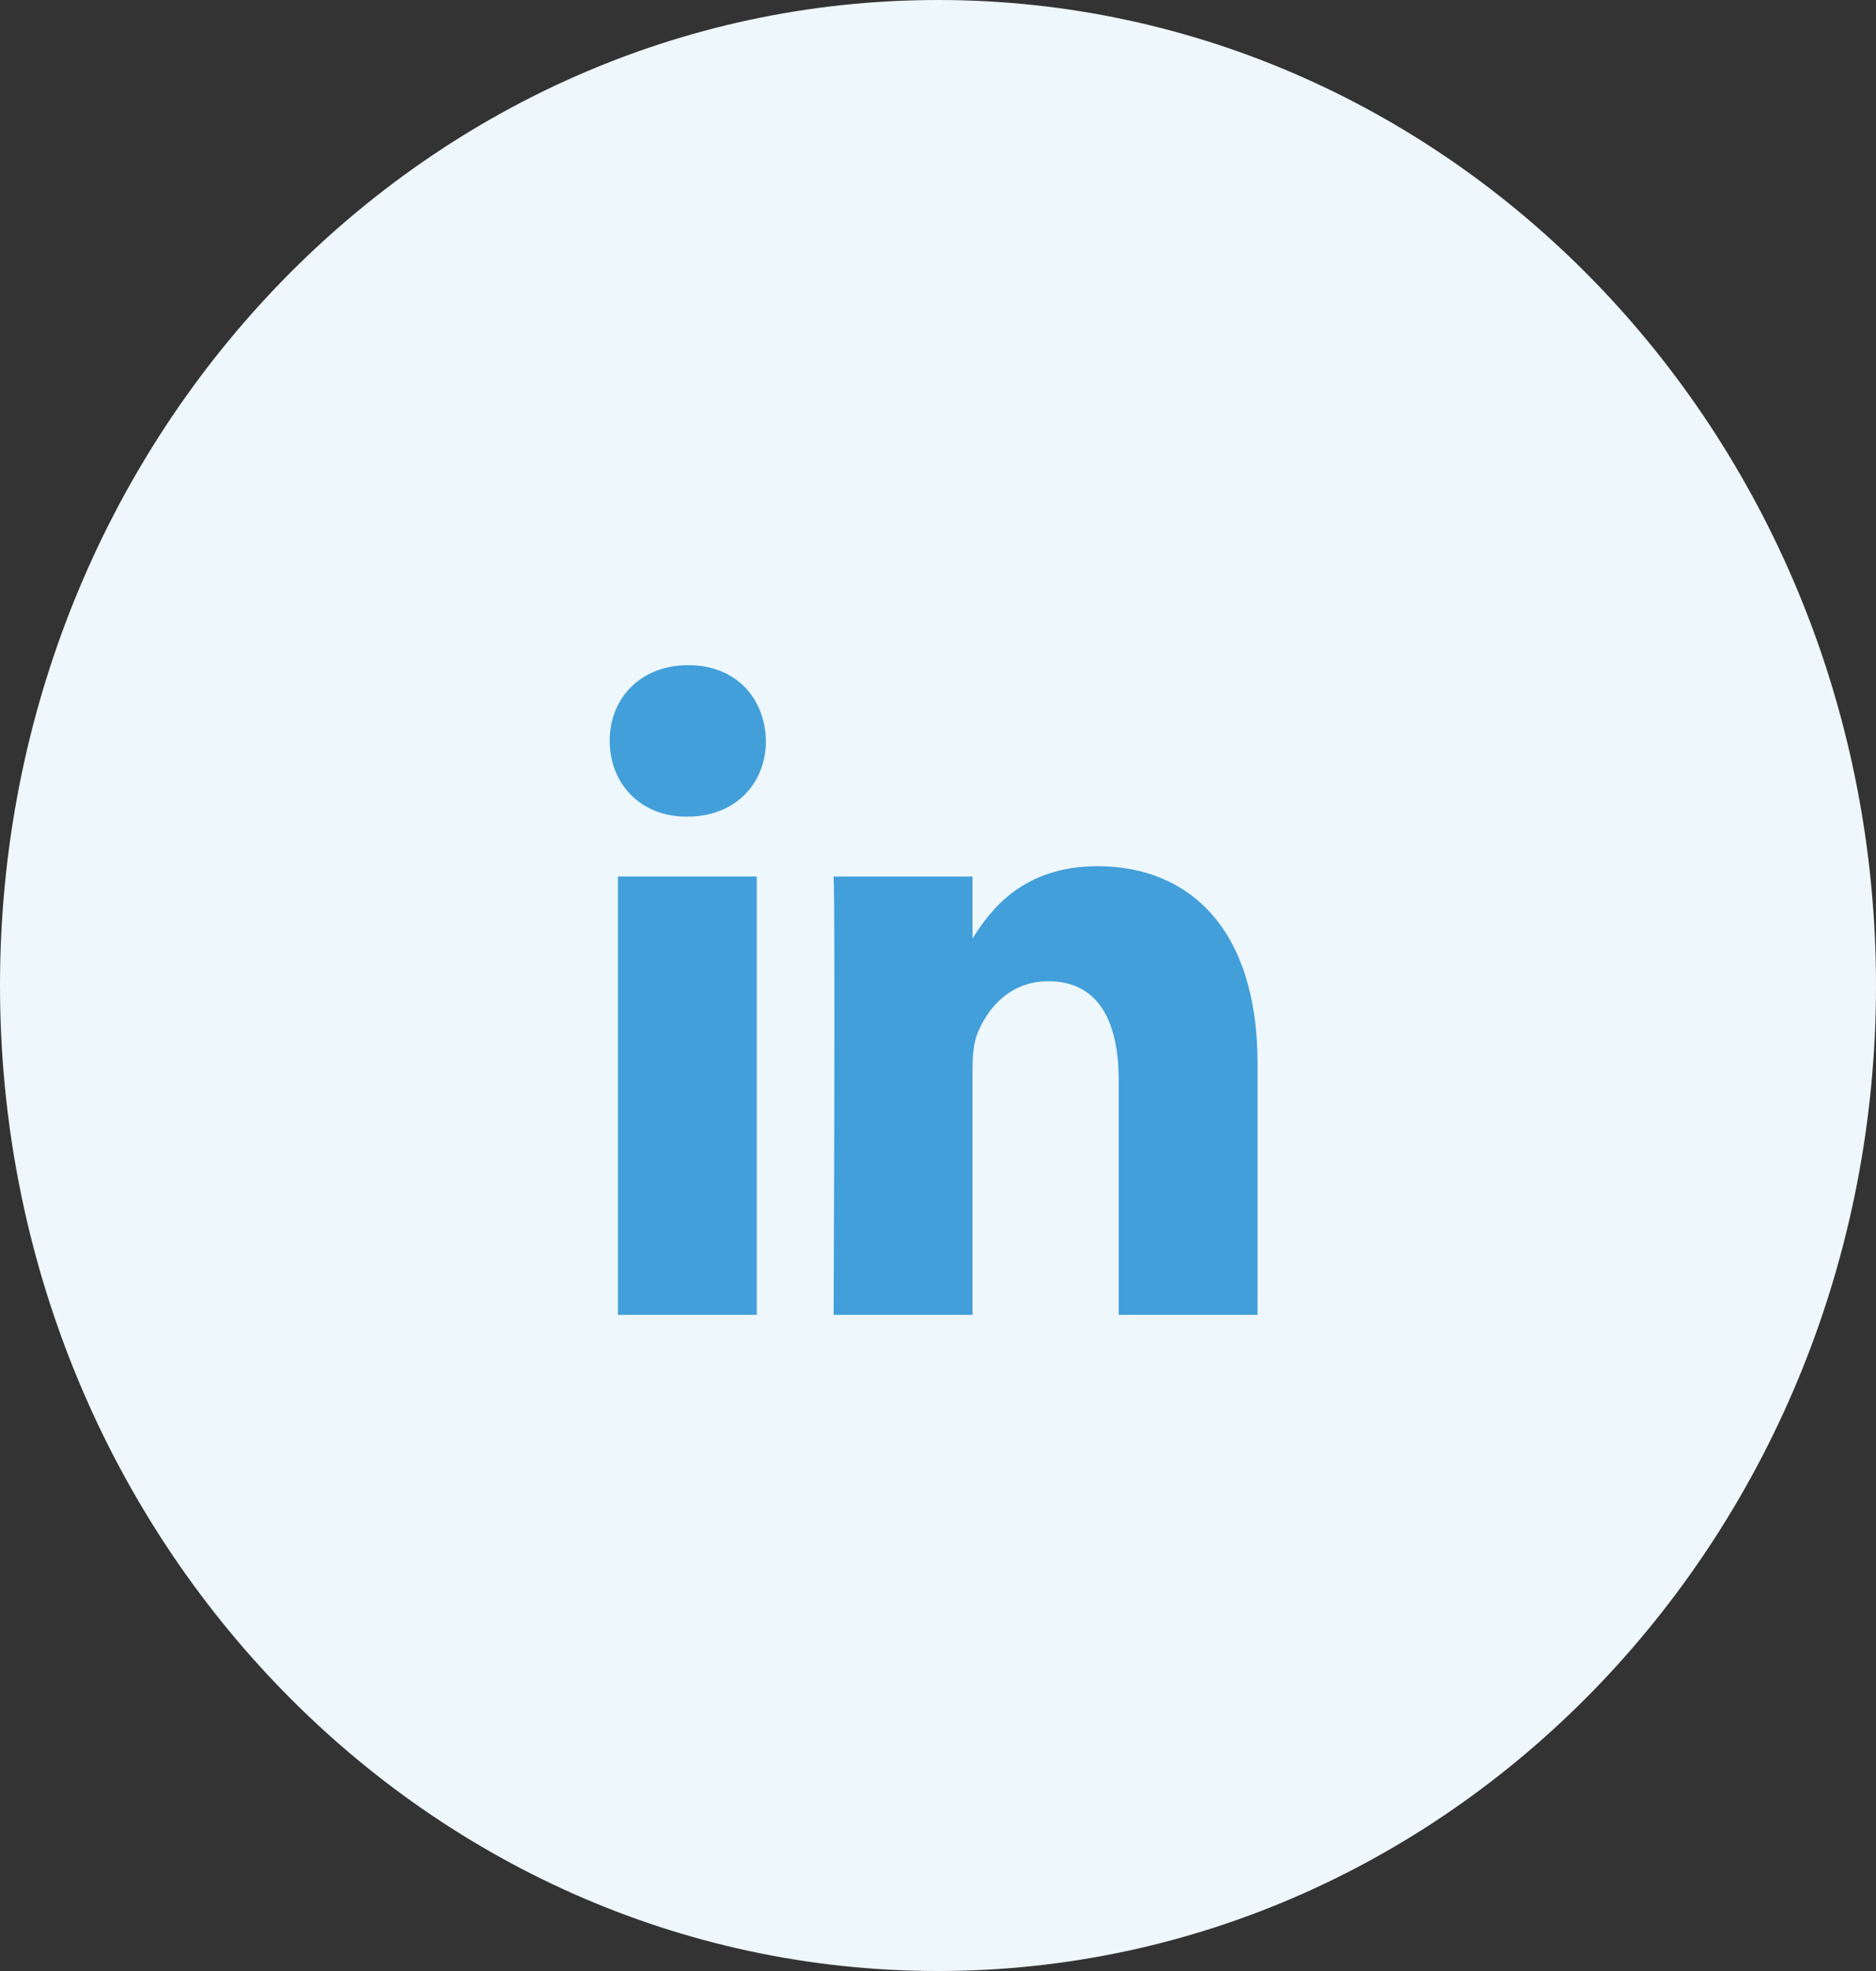 <svg width="40" height="42" viewBox="0 0 40 42" fill="none" xmlns="http://www.w3.org/2000/svg">
<rect x="0" y="0" width="40" height="42" fill="#333333" stroke="none"/>
<path d="M0 21C0 9.402 8.954 0 20 0C31.046 0 40 9.402 40 21C40 32.598 31.046 42 20 42C8.954 42 0 32.598 0 21Z" fill="#EEF7FC"/>
<path d="M16.136 18.677H13.175V28.018H16.136V18.677Z" fill="#429FD9"/>
<path d="M16.331 15.788C16.312 14.872 15.688 14.174 14.675 14.174C13.662 14.174 13 14.872 13 15.788C13 16.685 13.643 17.402 14.637 17.402H14.656C15.688 17.402 16.331 16.685 16.331 15.788Z" fill="#429FD9"/>
<path d="M26.814 22.663C26.814 19.793 25.353 18.458 23.404 18.458C21.832 18.458 21.129 19.365 20.736 20.001V18.678H17.774C17.813 19.554 17.774 28.018 17.774 28.018H20.736V22.802C20.736 22.523 20.755 22.244 20.833 22.044C21.047 21.486 21.534 20.909 22.352 20.909C23.424 20.909 23.853 21.766 23.853 23.021V28.018H26.813L26.814 22.663Z" fill="#429FD9"/>
</svg>
